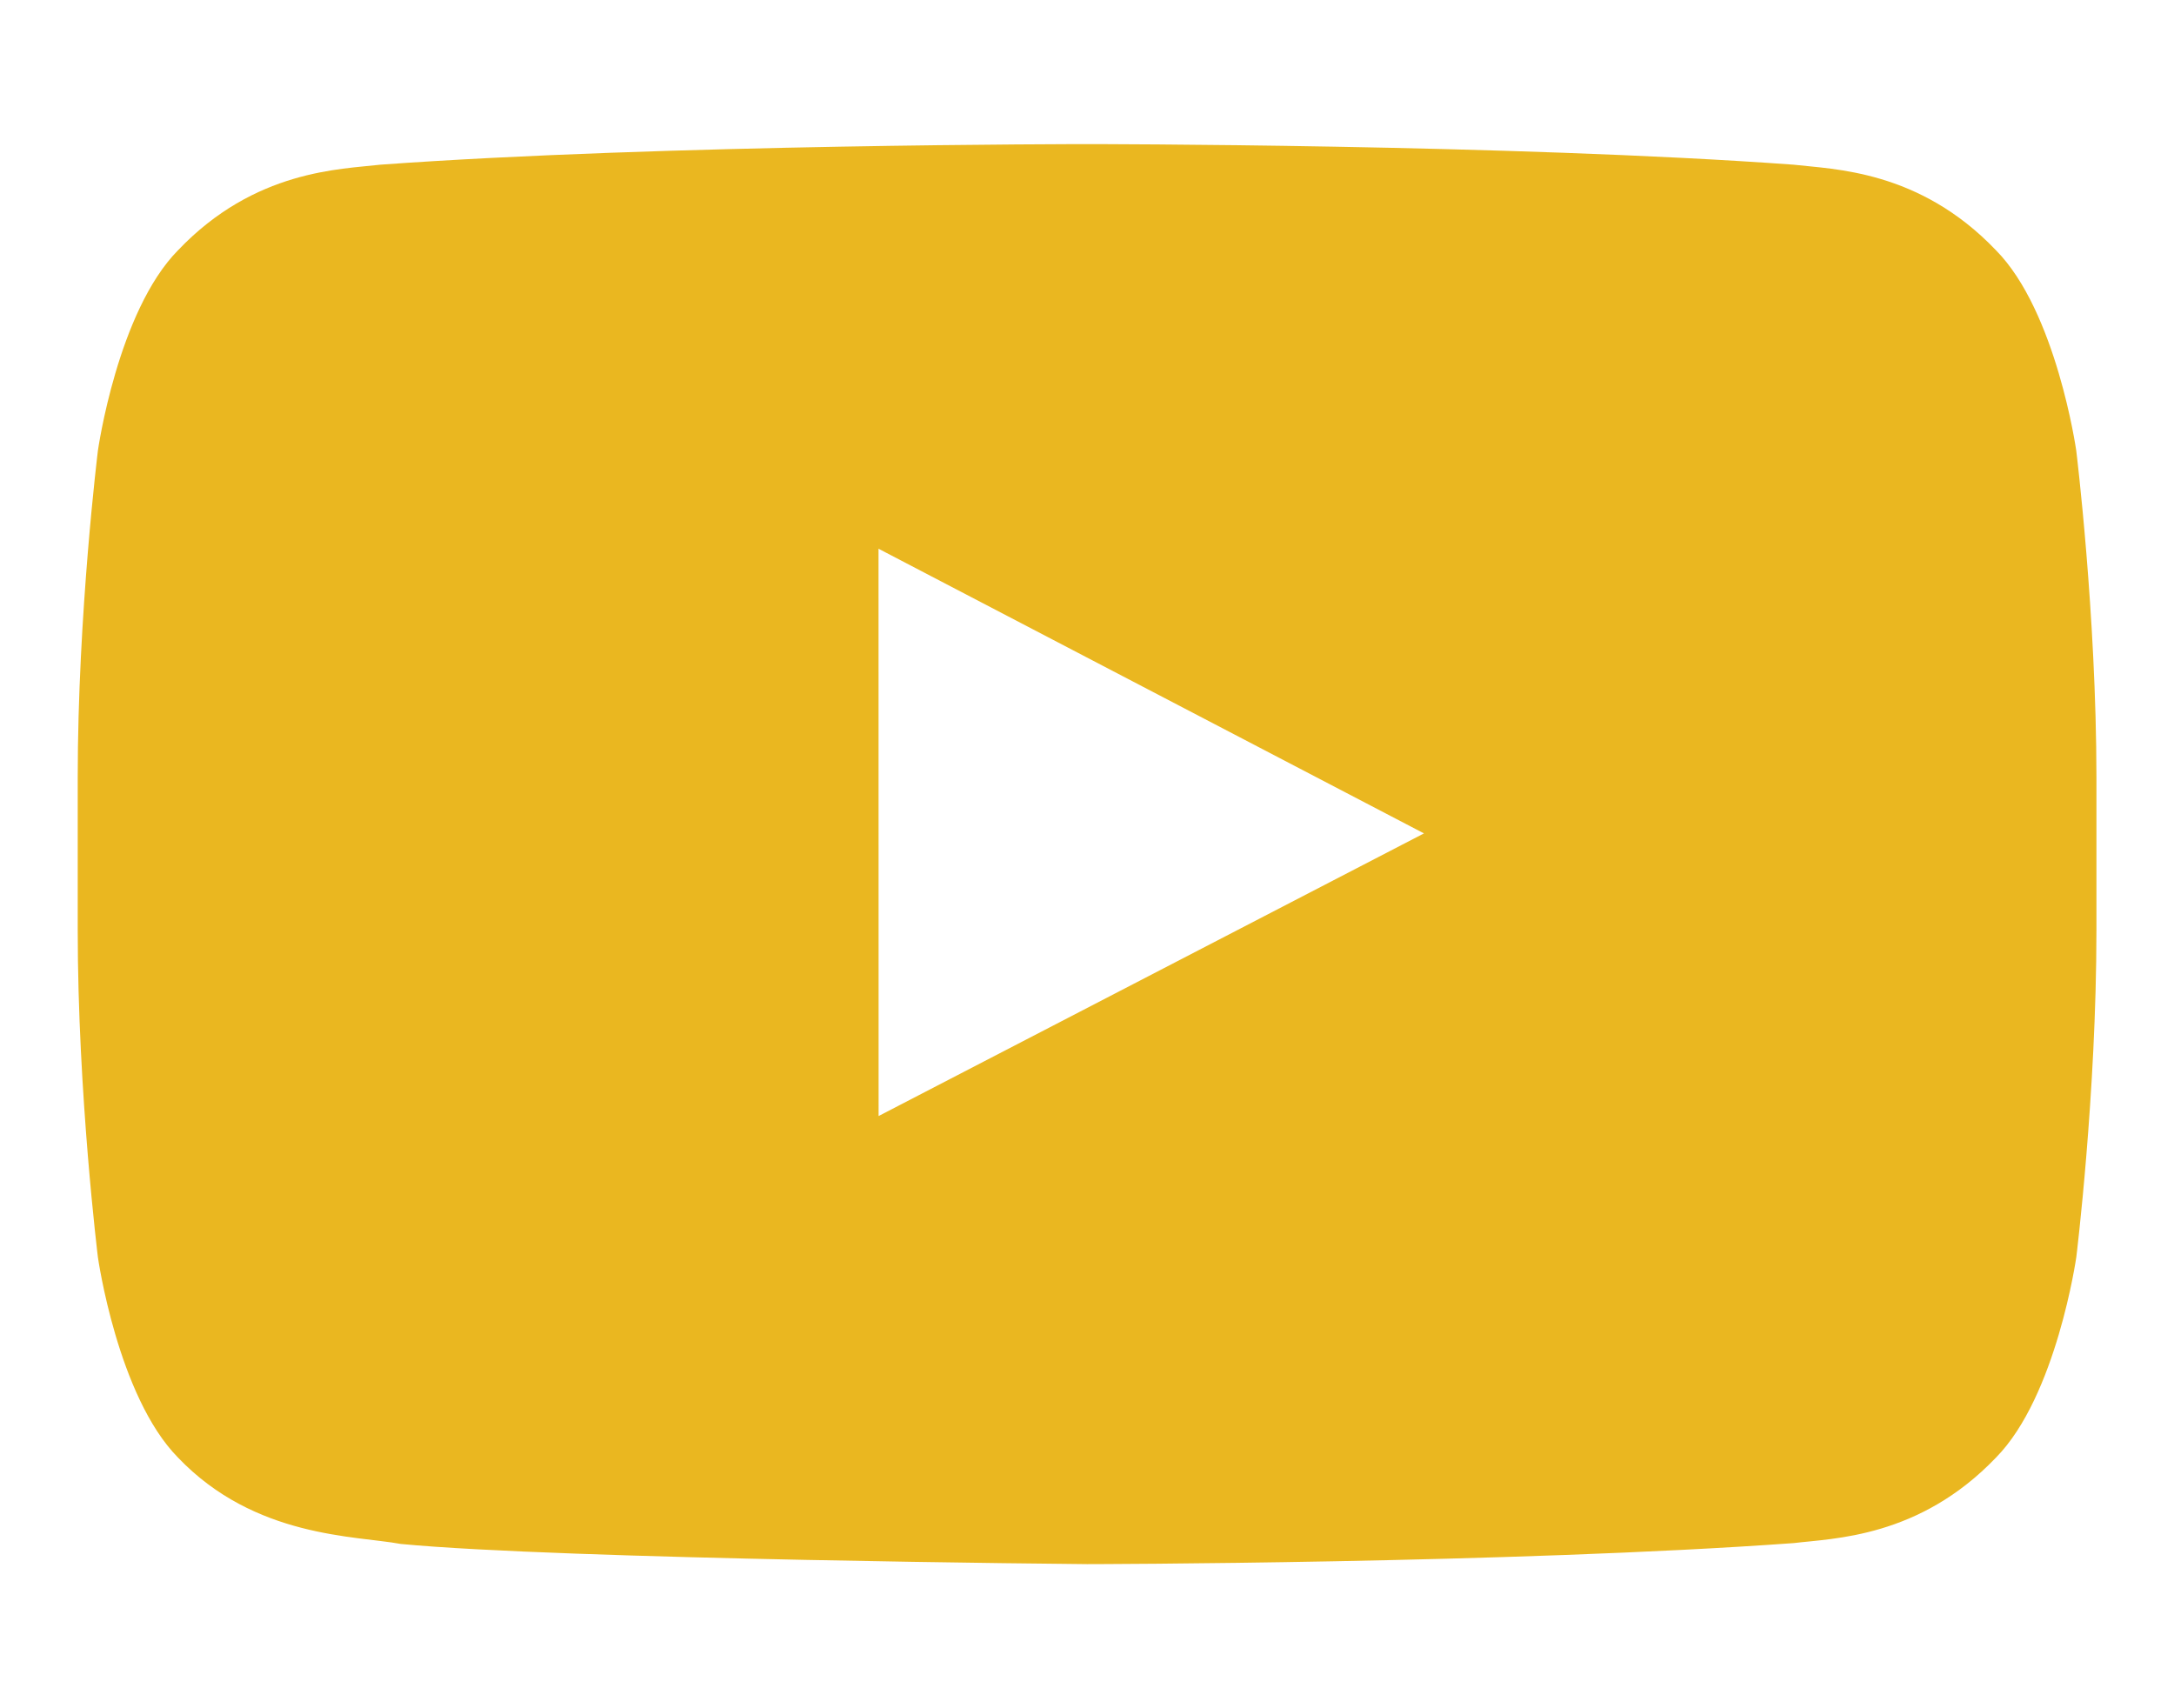 <?xml version="1.0" encoding="utf-8"?>
<!-- Generator: Adobe Illustrator 16.0.0, SVG Export Plug-In . SVG Version: 6.00 Build 0)  -->
<!DOCTYPE svg PUBLIC "-//W3C//DTD SVG 1.1//EN" "http://www.w3.org/Graphics/SVG/1.1/DTD/svg11.dtd">
<svg version="1.1" id="Layer_1" xmlns="http://www.w3.org/2000/svg" xmlns:xlink="http://www.w3.org/1999/xlink" x="0px" y="0px"
	 width="28px" height="22px" viewBox="-12.5 24.5 28 22" enable-background="new -12.5 24.5 28 22" xml:space="preserve">
<path fill="#EAB720" d="M14.241,30.303c0,0-0.255-1.793-1.035-2.581c-0.989-1.036-2.096-1.041-2.605-1.101
	c-3.638-0.265-9.095-0.265-9.095-0.265H1.494c0,0-5.457,0-9.096,0.265c-0.508,0.06-1.616,0.064-2.604,1.101
	c-0.779,0.788-1.033,2.581-1.033,2.581s-0.26,2.104-0.26,4.207v1.973c0,2.104,0.26,4.209,0.26,4.209s0.254,1.792,1.033,2.581
	c0.989,1.035,2.288,1.003,2.867,1.111c2.08,0.2,8.84,0.26,8.84,0.26s5.463-0.008,9.101-0.271c0.509-0.062,1.616-0.067,2.605-1.101
	c0.779-0.79,1.035-2.583,1.035-2.583s0.259-2.102,0.259-4.207V34.51C14.5,32.406,14.241,30.303,14.241,30.303z M-1.184,38.873
	l-0.001-7.306l7.025,3.666L-1.184,38.873z"/>
</svg>
